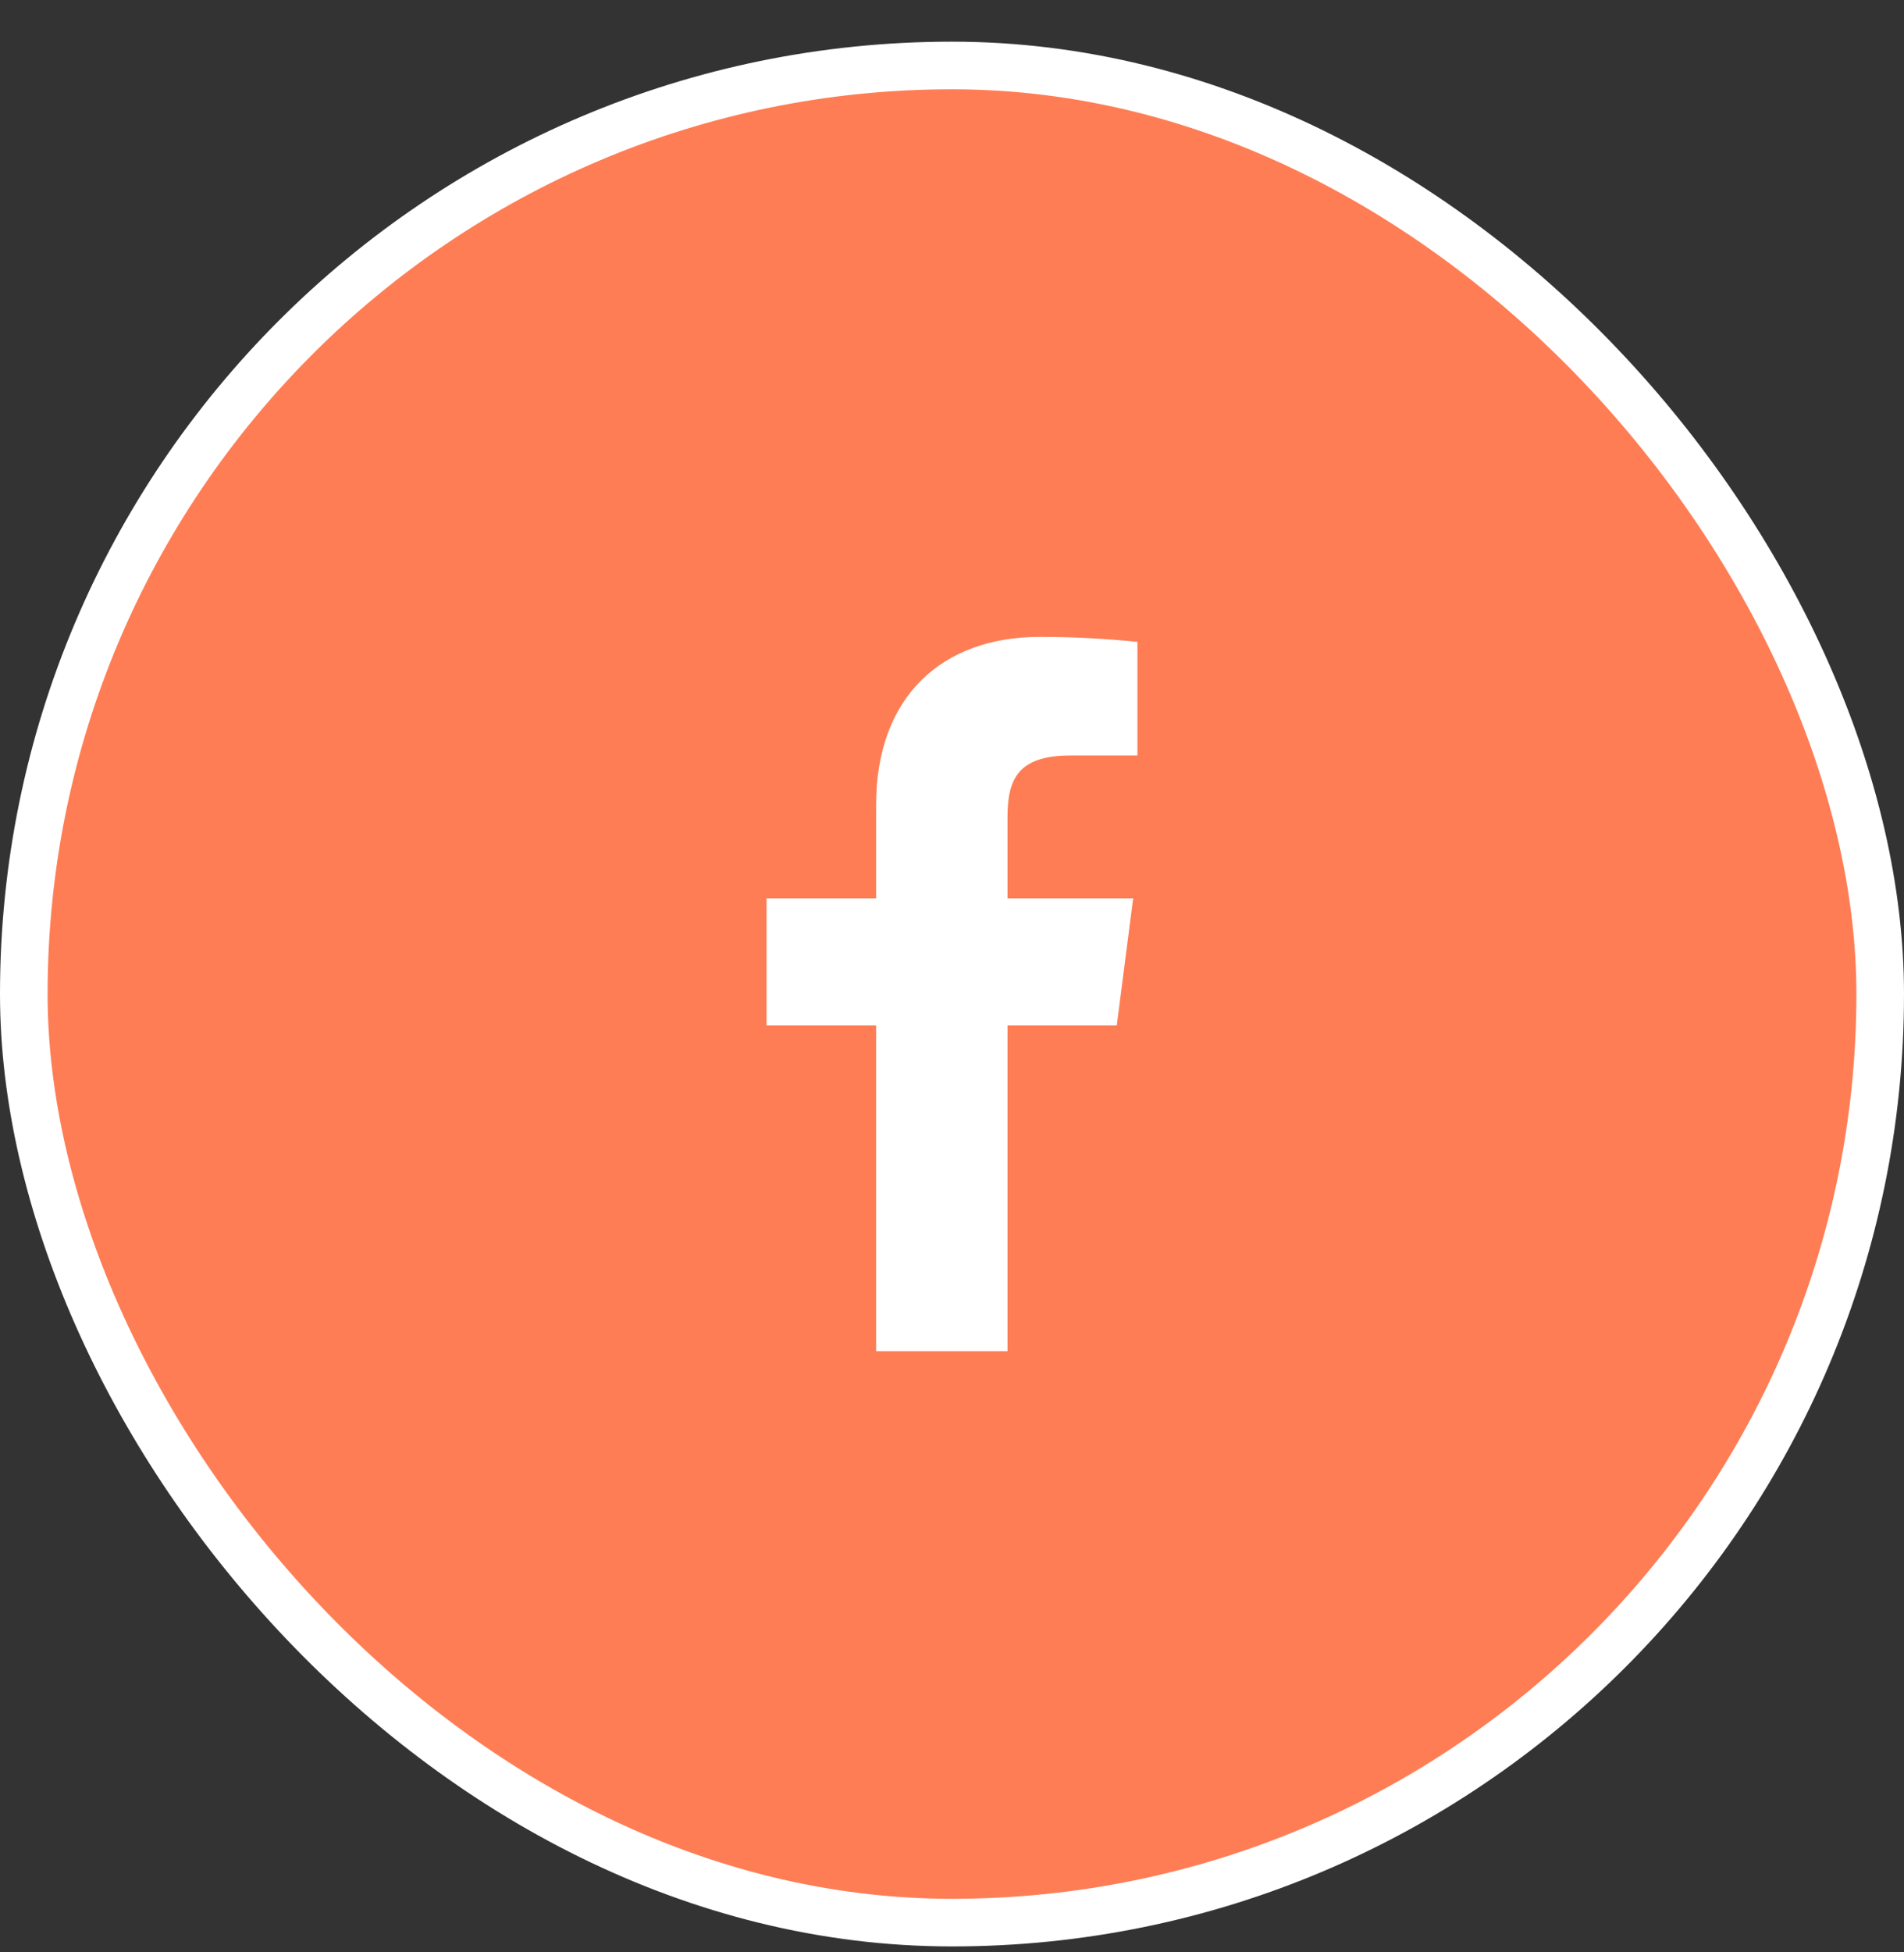<svg width="40" height="41" viewBox="0 0 40 41" fill="none" xmlns="http://www.w3.org/2000/svg">
<rect x="0" y="0" width="40" height="41" fill="#333333" stroke="none"/>
<rect x="0.5" y="1.375" width="39" height="39" rx="19.5" fill="#FE7D55"/>
<path d="M22.486 15.865H23.896V13.48C23.213 13.409 22.527 13.374 21.841 13.375C19.801 13.375 18.406 14.62 18.406 16.9V18.865H16.104V21.535H18.406V28.375H21.166V21.535H23.461L23.806 18.865H21.166V17.163C21.166 16.375 21.376 15.865 22.486 15.865Z" fill="white"/>
<rect x="0.5" y="1.375" width="39" height="39" rx="19.5" stroke="white"/>
</svg>
